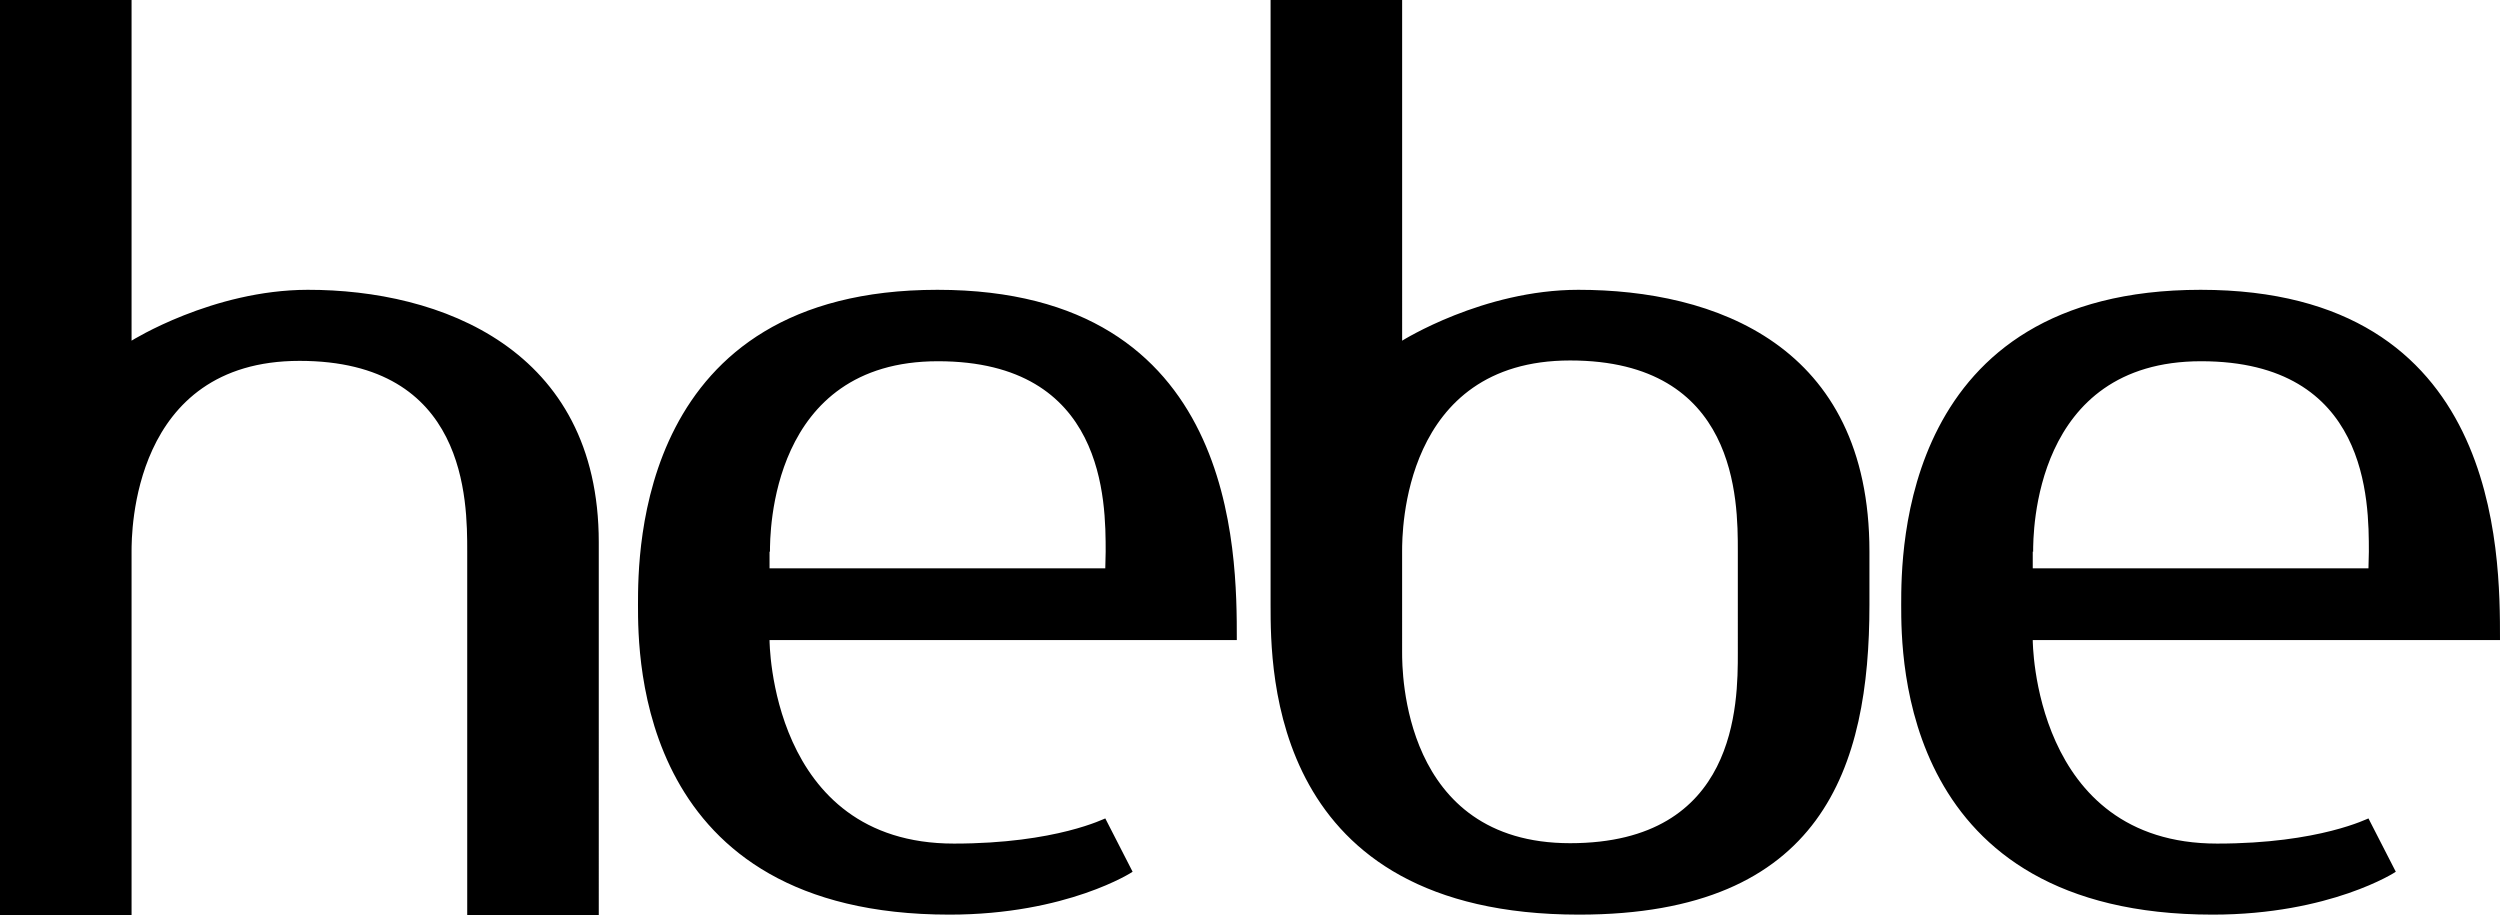 <?xml version="1.0" encoding="iso-8859-1"?>
<!-- Generator: Adobe Illustrator 28.6.0, SVG Export Plug-In . SVG Version: 9.03 Build 54939)  -->
<svg version="1.1" id="Layer_1" xmlns="http://www.w3.org/2000/svg" xmlns:xlink="http://www.w3.org/1999/xlink" x="0px" y="0px"
	 viewBox="0 0 395.924 144.958" style="enable-background:new 0 0 395.924 144.958;" xml:space="preserve">
<g>
	<g>
		<path d="M73.993,144.958h20.834V85.874c0-30.684-25.16-40.005-46.095-39.977c-15.075,0.022-27.896,8.055-27.896,8.055V0H0v144.958
			h20.836V87.335c0-2.839,0-30.184,26.603-30.184c26.554,0,26.554,22.171,26.554,30.184V144.958z M121.872,90.007v-2.672
			l0.067,0.062c0-2.841,0-30.188,26.605-30.188c26.56,0,26.56,22.175,26.56,30.188l-0.06,2.61H121.872z M121.872,101.367h74.001
			c0-14.032,0-55.47-47.418-55.47c-47.417,0-47.417,41.479-47.417,49.891c0,8.415,0,49.062,49.322,49.062
			c18.641,0,29.072-6.793,29.01-6.793c-0.026-0.036-4.326-8.453-4.326-8.444c0-0.063-7.683,3.986-23.969,3.986
			C121.872,133.599,121.872,101.367,121.872,101.367 M275.219,103.347c0,8.014,0,30.189-26.559,30.189
			c-26.607,0-26.607-27.348-26.607-30.189V87.272c0-2.841,0-30.184,26.607-30.184c26.559,0,26.559,22.171,26.559,30.184V103.347z
			 M296.062,95.791v-8.456c0-32.818-24.616-41.438-46.105-41.438c-15.08,0-27.901,8.057-27.901,8.057V0h-20.834v95.791
			c0,10.604,0,49.059,48.855,49.059C288.736,144.85,296.062,121.377,296.062,95.791 M375.155,87.397l-0.063,2.61h-53.166v-2.672
			l0.062,0.062c0-2.841,0-30.188,26.607-30.188C375.155,57.209,375.155,79.384,375.155,87.397 M395.924,101.367
			c0-14.032,0-55.47-47.41-55.47c-47.422,0-47.422,41.479-47.422,49.891c0,8.415,0,49.062,49.325,49.062
			c18.638,0,29.068-6.793,29.004-6.793c-0.022-0.036-4.329-8.453-4.329-8.444c0-0.063-7.677,3.986-23.963,3.986
			c-29.203,0-29.203-32.232-29.203-32.232H395.924z"/>
	</g>
</g>
</svg>
